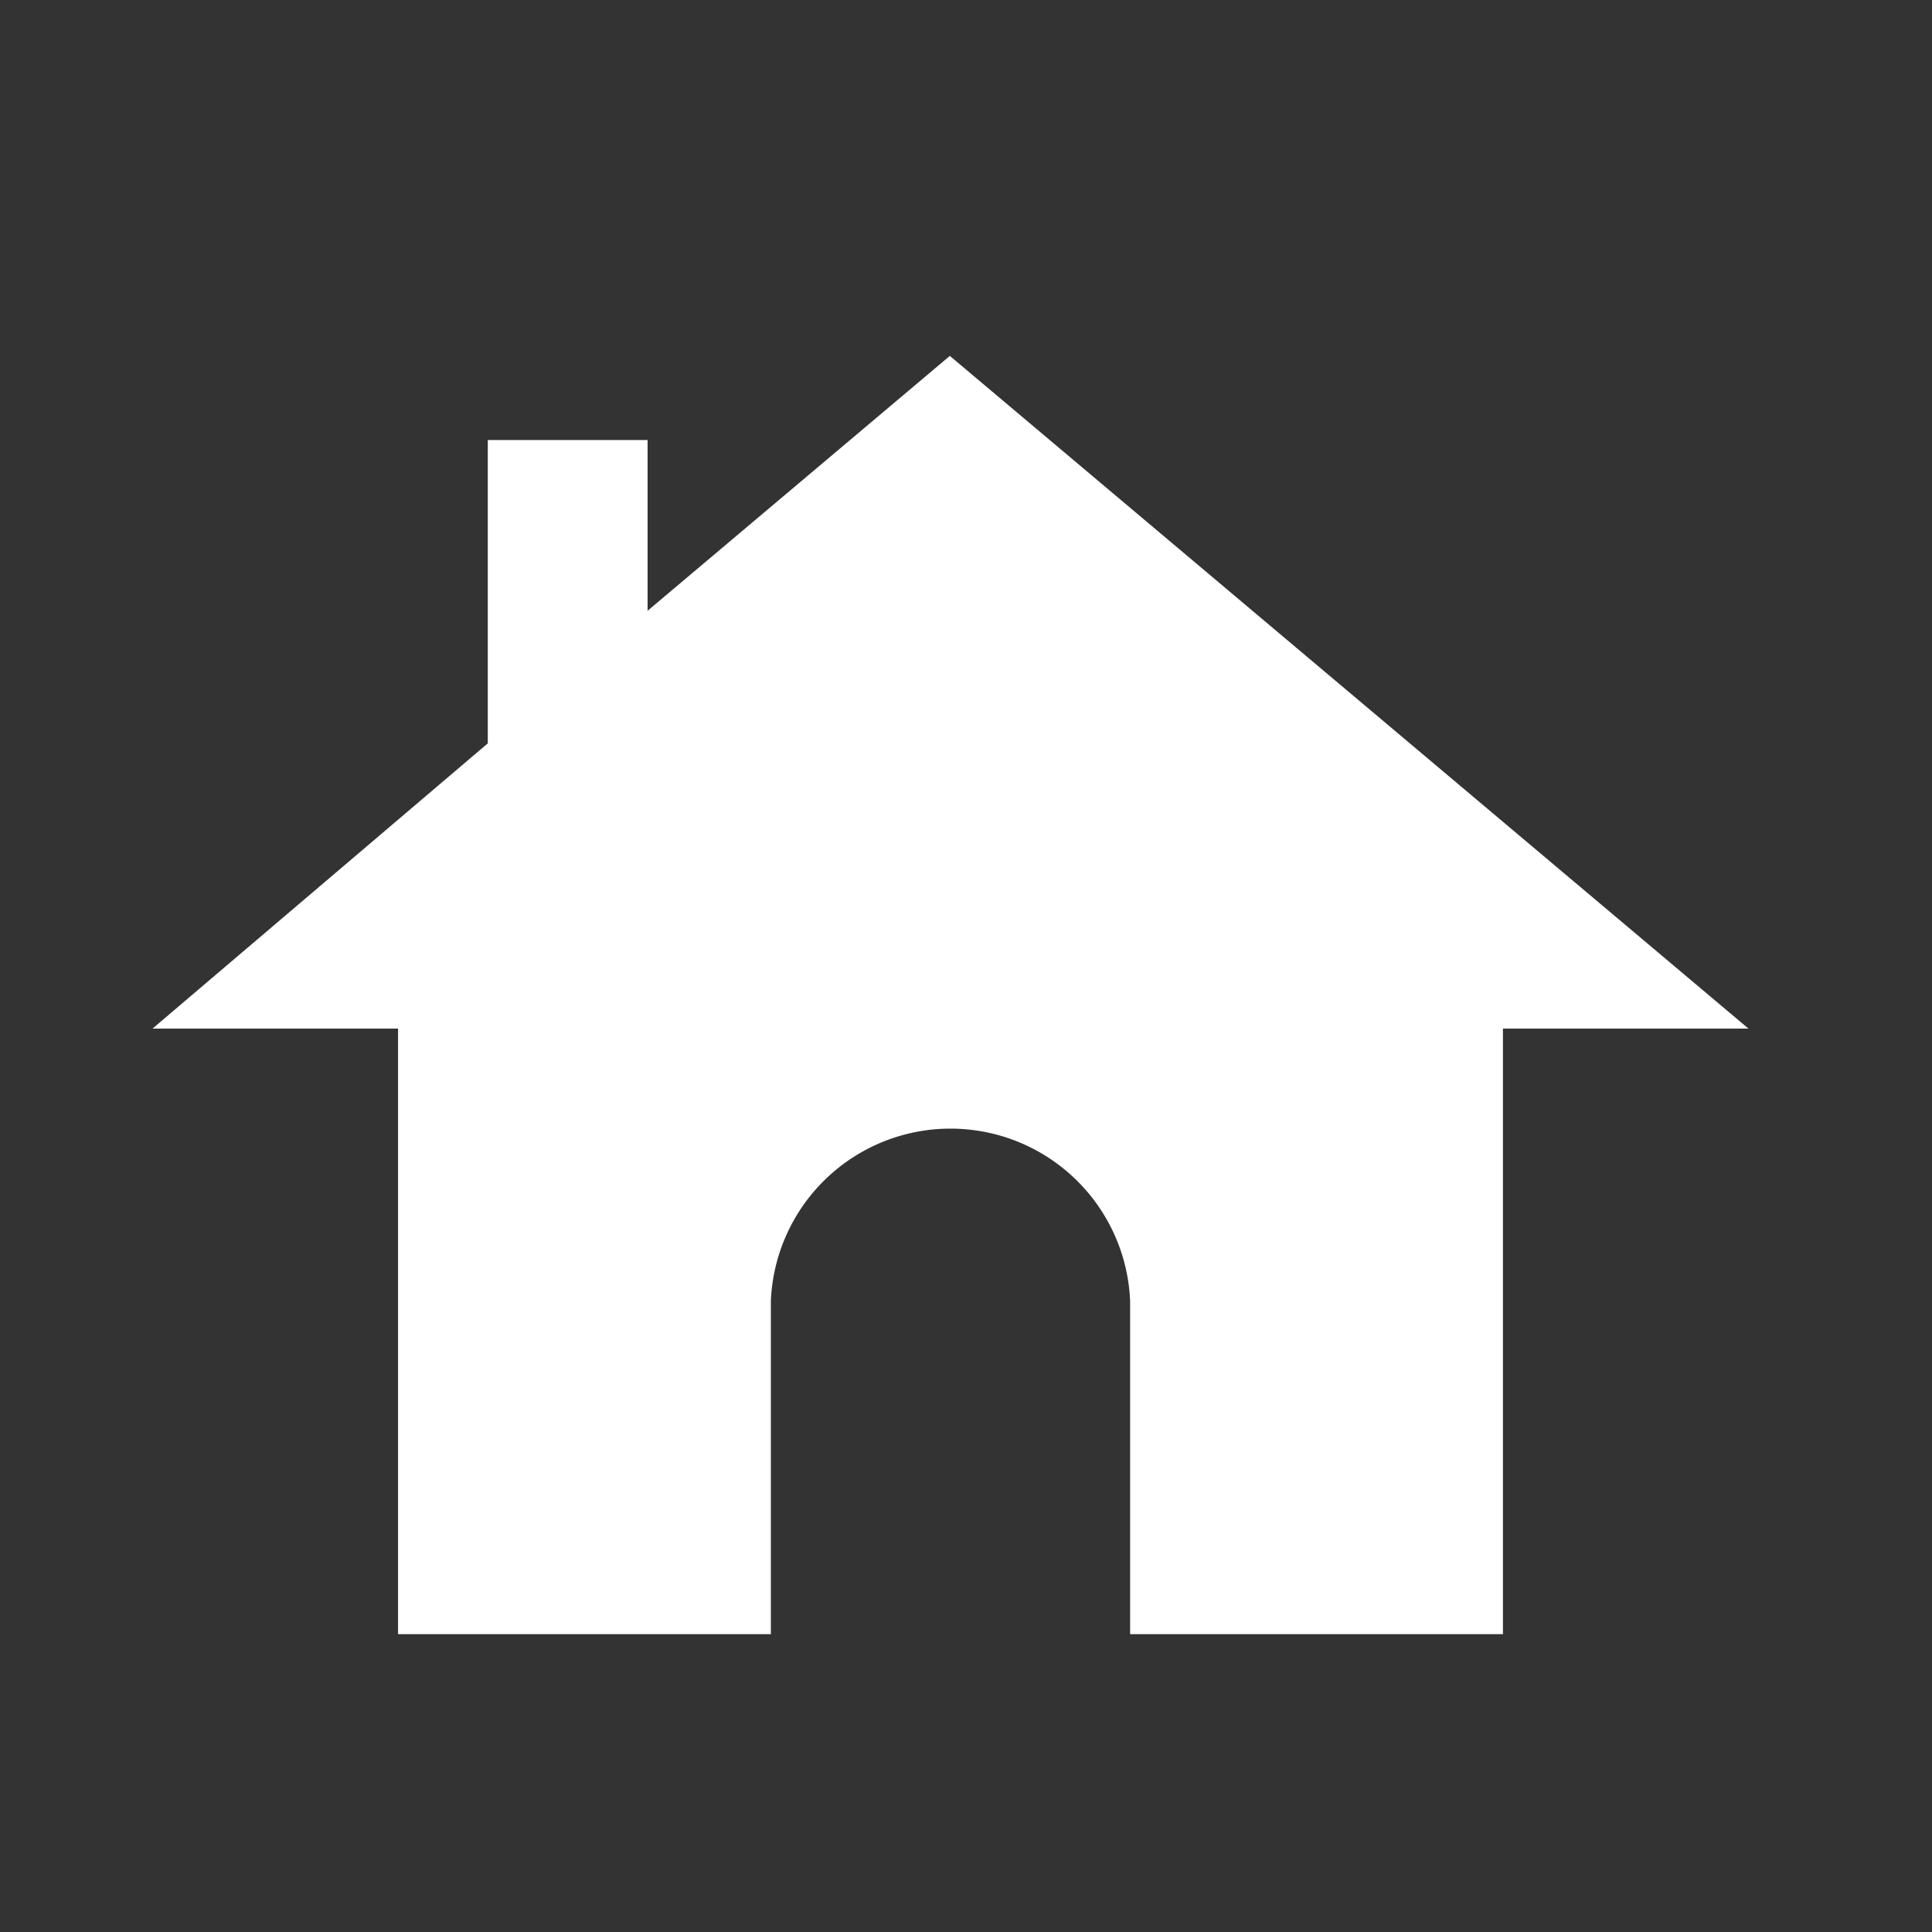 <svg xmlns="http://www.w3.org/2000/svg" xmlns:xlink="http://www.w3.org/1999/xlink" width="38" height="38" viewBox="0 0 38 38"><rect x="0" y="0" width="38" height="38" fill="#333333" stroke="none"/><defs><clipPath id="a"><rect width="38" height="38" transform="translate(594 370)" fill="#fff"/></clipPath></defs><g transform="translate(-594 -370)" clip-path="url(#a)"><g transform="translate(597 377)"><path d="M15.682,0,9.737,5.013V1.655H6.594V7.621h0L0,13.231H4.829V25.142h7.333V18.589a3.536,3.536,0,0,1,7.066,0v6.553h7.333V13.231H31.39Z" fill="#ffffff"/></g></g></svg>